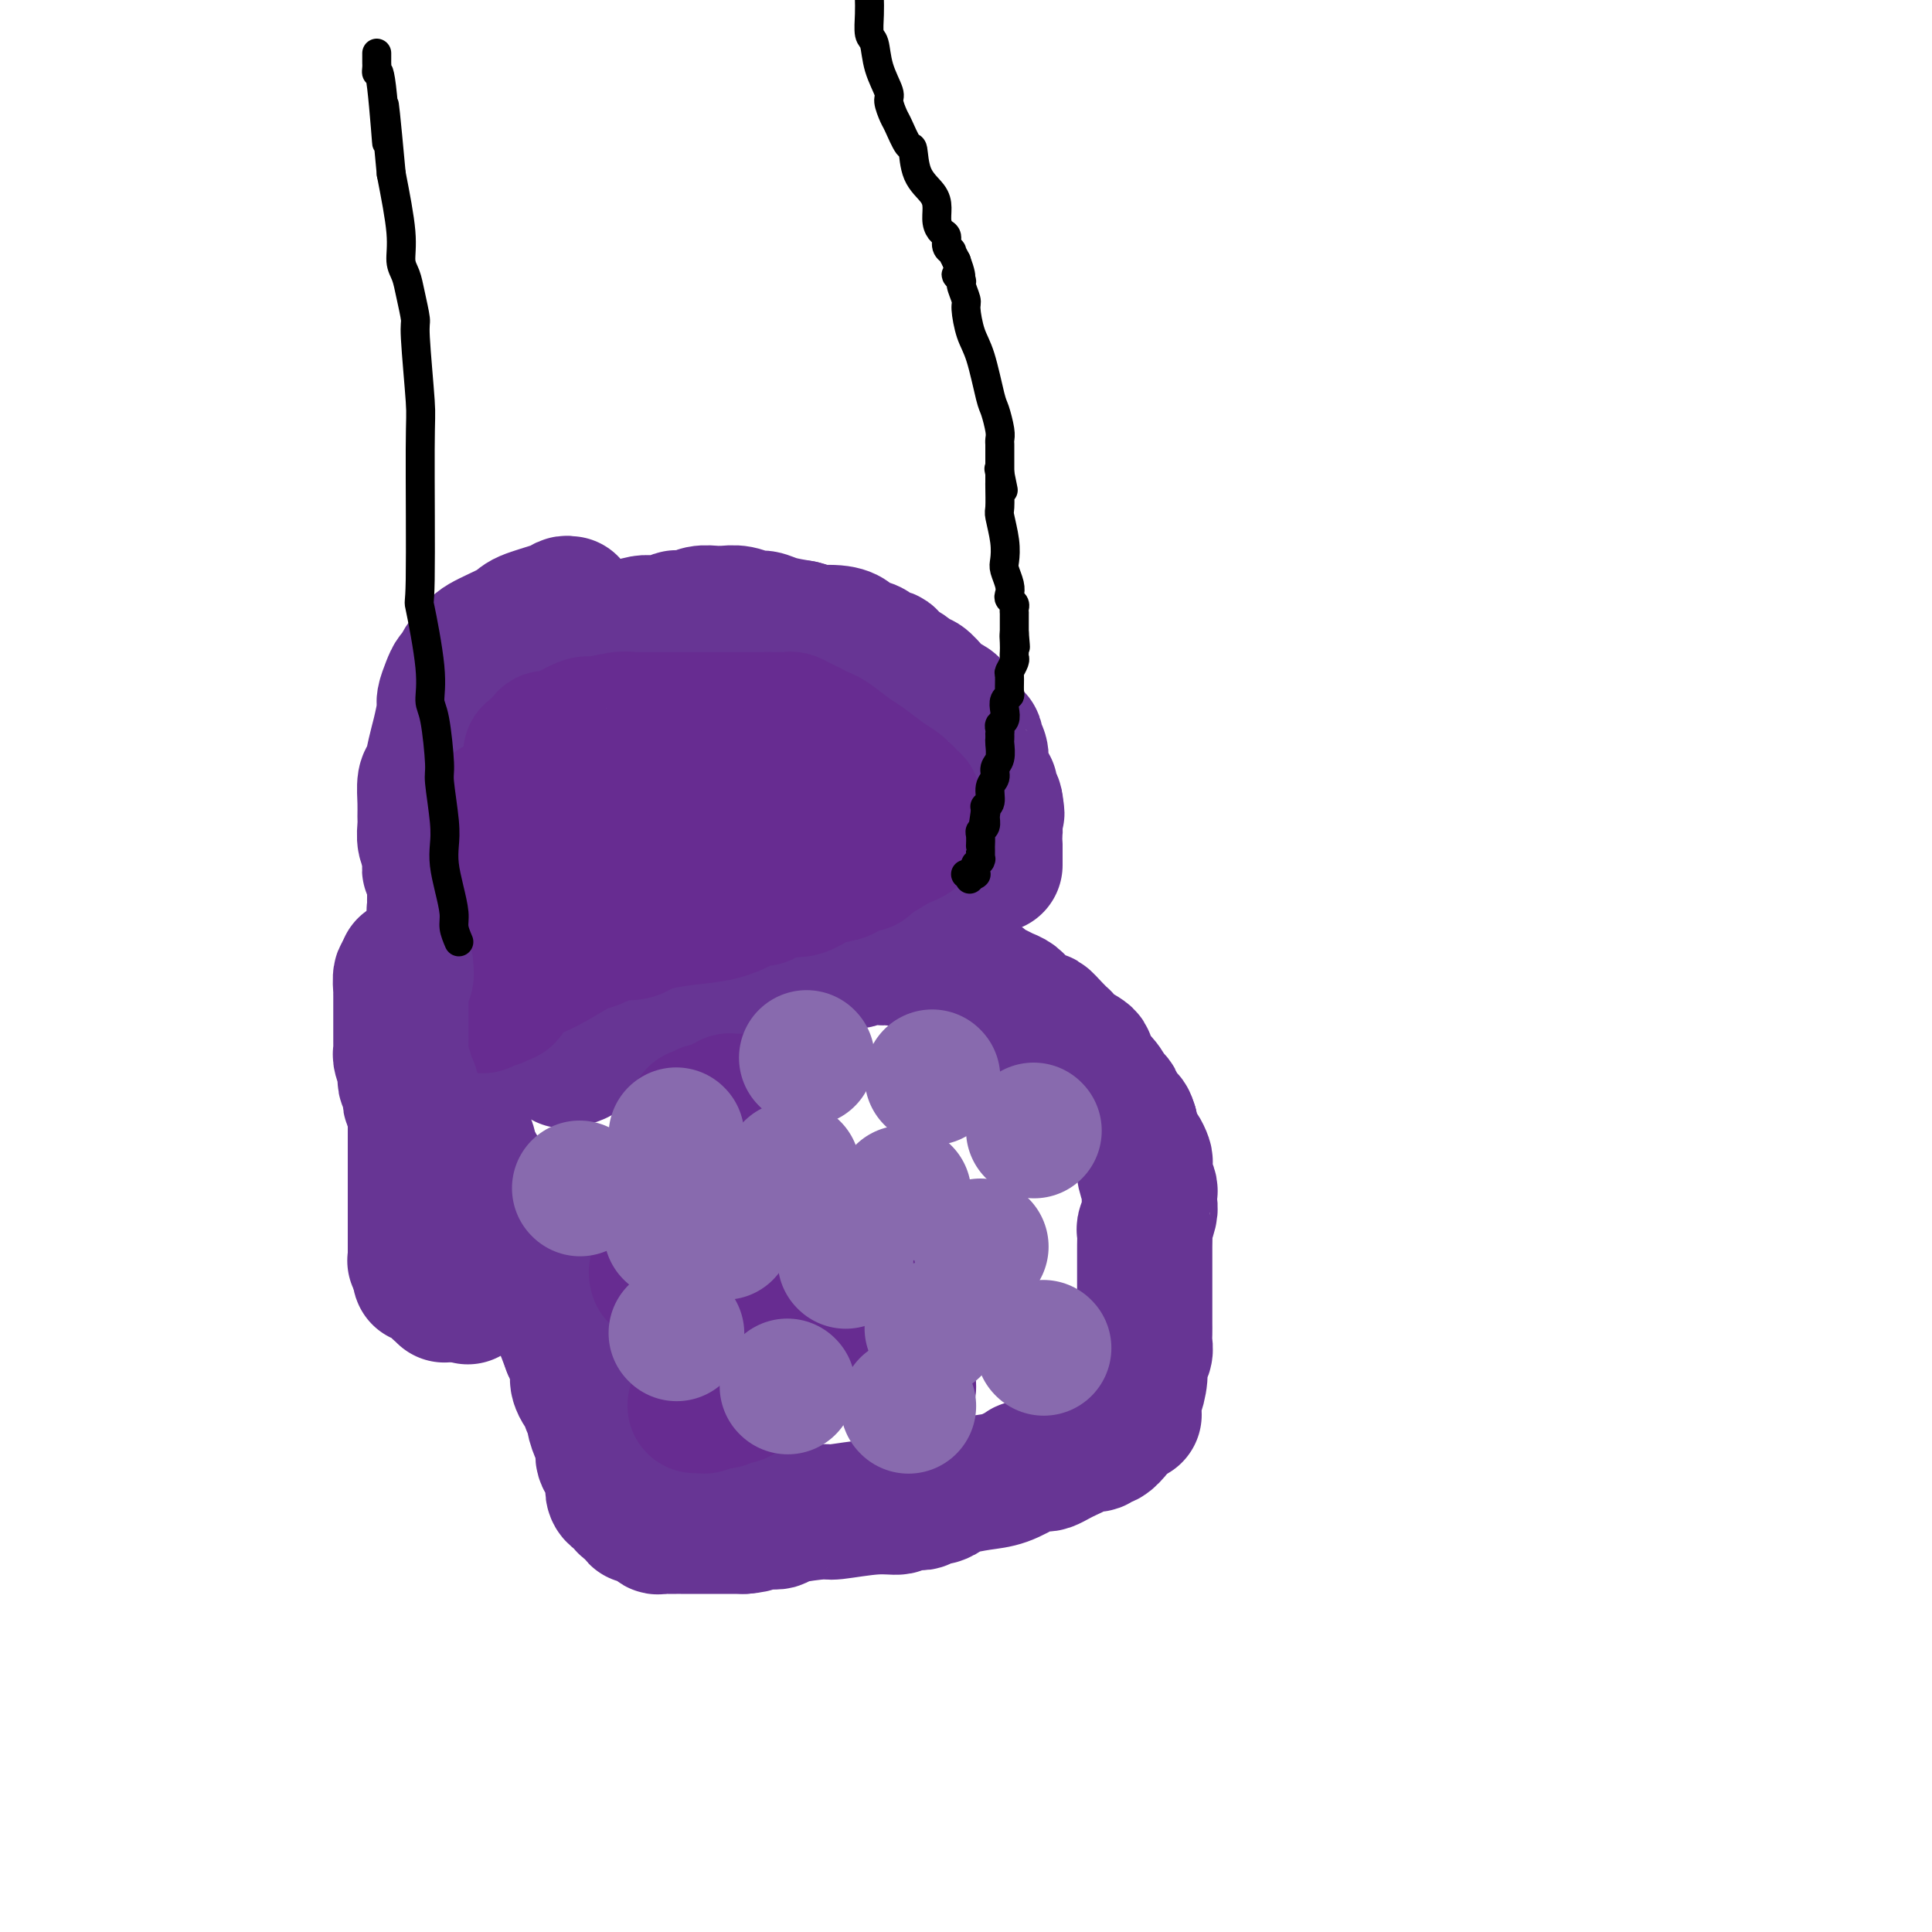 <svg viewBox='0 0 400 400' version='1.1' xmlns='http://www.w3.org/2000/svg' xmlns:xlink='http://www.w3.org/1999/xlink'><g fill='none' stroke='#673594' stroke-width='28' stroke-linecap='round' stroke-linejoin='round'><path d='M118,125c-0.366,-0.063 -0.732,-0.126 -1,0c-0.268,0.126 -0.438,0.443 -2,1c-1.562,0.557 -4.516,1.356 -6,2c-1.484,0.644 -1.497,1.132 -3,2c-1.503,0.868 -4.497,2.116 -6,3c-1.503,0.884 -1.516,1.404 -2,2c-0.484,0.596 -1.440,1.266 -2,2c-0.560,0.734 -0.724,1.531 -1,2c-0.276,0.469 -0.665,0.611 -1,1c-0.335,0.389 -0.614,1.026 -1,2c-0.386,0.974 -0.877,2.285 -1,3c-0.123,0.715 0.121,0.833 0,2c-0.121,1.167 -0.607,3.383 -1,5c-0.393,1.617 -0.694,2.636 -1,4c-0.306,1.364 -0.618,3.074 -1,4c-0.382,0.926 -0.835,1.067 -1,2c-0.165,0.933 -0.040,2.659 0,4c0.040,1.341 -0.003,2.299 0,3c0.003,0.701 0.052,1.147 0,2c-0.052,0.853 -0.206,2.114 0,3c0.206,0.886 0.773,1.396 1,2c0.227,0.604 0.113,1.302 0,2'/><path d='M89,178c0.094,2.201 -0.171,1.703 0,2c0.171,0.297 0.778,1.389 1,2c0.222,0.611 0.059,0.741 0,1c-0.059,0.259 -0.016,0.647 0,1c0.016,0.353 0.003,0.673 0,1c-0.003,0.327 0.003,0.663 0,1c-0.003,0.337 -0.016,0.675 0,1c0.016,0.325 0.061,0.638 0,1c-0.061,0.362 -0.226,0.772 0,1c0.226,0.228 0.844,0.274 1,1c0.156,0.726 -0.152,2.134 0,3c0.152,0.866 0.762,1.191 1,2c0.238,0.809 0.102,2.102 0,3c-0.102,0.898 -0.172,1.399 0,2c0.172,0.601 0.586,1.300 1,2'/><path d='M93,202c0.614,4.119 0.150,2.417 0,2c-0.150,-0.417 0.013,0.450 0,1c-0.013,0.550 -0.201,0.781 0,1c0.201,0.219 0.790,0.425 1,1c0.210,0.575 0.042,1.519 0,2c-0.042,0.481 0.041,0.500 0,1c-0.041,0.500 -0.207,1.482 0,2c0.207,0.518 0.788,0.574 1,1c0.212,0.426 0.057,1.223 0,2c-0.057,0.777 -0.015,1.533 0,2c0.015,0.467 0.004,0.646 0,1c-0.004,0.354 -0.001,0.883 0,1c0.001,0.117 0.000,-0.179 0,0c-0.000,0.179 -0.000,0.833 0,1c0.000,0.167 0.000,-0.152 0,0c-0.000,0.152 -0.000,0.777 0,1c0.000,0.223 -0.000,0.046 0,0c0.000,-0.046 0.000,0.041 0,0c-0.000,-0.041 -0.000,-0.208 0,0c0.000,0.208 0.000,0.791 0,1c-0.000,0.209 -0.001,0.044 0,0c0.001,-0.044 0.004,0.033 0,0c-0.004,-0.033 -0.015,-0.176 0,0c0.015,0.176 0.057,0.673 0,1c-0.057,0.327 -0.212,0.486 0,1c0.212,0.514 0.793,1.383 1,2c0.207,0.617 0.042,0.980 0,2c-0.042,1.020 0.040,2.696 0,4c-0.040,1.304 -0.203,2.236 0,3c0.203,0.764 0.772,1.361 1,2c0.228,0.639 0.114,1.319 0,2'/><path d='M97,239c0.862,6.113 1.016,2.895 1,2c-0.016,-0.895 -0.204,0.532 0,1c0.204,0.468 0.798,-0.024 1,0c0.202,0.024 0.011,0.565 0,1c-0.011,0.435 0.158,0.765 1,2c0.842,1.235 2.357,3.375 3,5c0.643,1.625 0.413,2.737 2,5c1.587,2.263 4.993,5.679 7,9c2.007,3.321 2.617,6.548 3,8c0.383,1.452 0.538,1.129 1,2c0.462,0.871 1.231,2.935 2,5'/><path d='M118,279c3.735,7.471 2.574,6.148 2,6c-0.574,-0.148 -0.561,0.880 0,2c0.561,1.120 1.670,2.333 2,3c0.330,0.667 -0.117,0.787 0,1c0.117,0.213 0.800,0.517 1,1c0.200,0.483 -0.083,1.144 0,2c0.083,0.856 0.530,1.906 1,3c0.470,1.094 0.962,2.233 1,3c0.038,0.767 -0.379,1.161 0,2c0.379,0.839 1.555,2.122 2,3c0.445,0.878 0.161,1.349 0,2c-0.161,0.651 -0.198,1.480 0,2c0.198,0.520 0.632,0.730 1,1c0.368,0.270 0.671,0.598 1,1c0.329,0.402 0.683,0.877 1,1c0.317,0.123 0.595,-0.107 1,0c0.405,0.107 0.936,0.549 1,1c0.064,0.451 -0.337,0.909 0,1c0.337,0.091 1.414,-0.186 2,0c0.586,0.186 0.681,0.834 1,1c0.319,0.166 0.863,-0.152 1,0c0.137,0.152 -0.133,0.773 0,1c0.133,0.227 0.671,0.061 1,0c0.329,-0.061 0.451,-0.016 1,0c0.549,0.016 1.525,0.004 2,0c0.475,-0.004 0.448,-0.001 1,0c0.552,0.001 1.684,0.000 3,0c1.316,-0.000 2.816,-0.000 4,0c1.184,0.000 2.053,0.000 3,0c0.947,-0.000 1.974,-0.000 3,0'/><path d='M154,316c3.065,-0.223 2.727,-0.782 3,-1c0.273,-0.218 1.156,-0.096 2,0c0.844,0.096 1.649,0.165 2,0c0.351,-0.165 0.248,-0.565 2,-1c1.752,-0.435 5.358,-0.905 7,-1c1.642,-0.095 1.321,0.184 3,0c1.679,-0.184 5.357,-0.833 8,-1c2.643,-0.167 4.252,0.147 5,0c0.748,-0.147 0.637,-0.757 1,-1c0.363,-0.243 1.200,-0.121 2,0c0.800,0.121 1.563,0.240 2,0c0.437,-0.240 0.549,-0.838 1,-1c0.451,-0.162 1.242,0.113 2,0c0.758,-0.113 1.483,-0.612 2,-1c0.517,-0.388 0.825,-0.663 2,-1c1.175,-0.337 3.215,-0.735 5,-1c1.785,-0.265 3.315,-0.397 5,-1c1.685,-0.603 3.525,-1.677 4,-2c0.475,-0.323 -0.417,0.107 0,0c0.417,-0.107 2.142,-0.750 3,-1c0.858,-0.250 0.849,-0.108 1,0c0.151,0.108 0.463,0.183 1,0c0.537,-0.183 1.299,-0.622 2,-1c0.701,-0.378 1.340,-0.694 2,-1c0.660,-0.306 1.342,-0.602 2,-1c0.658,-0.398 1.293,-0.897 2,-1c0.707,-0.103 1.485,0.191 2,0c0.515,-0.191 0.767,-0.866 1,-1c0.233,-0.134 0.447,0.271 1,0c0.553,-0.271 1.444,-1.220 2,-2c0.556,-0.780 0.778,-1.390 1,-2'/><path d='M232,294c4.177,-1.903 2.621,-0.659 2,-1c-0.621,-0.341 -0.306,-2.265 0,-3c0.306,-0.735 0.604,-0.280 1,-1c0.396,-0.720 0.891,-2.616 1,-4c0.109,-1.384 -0.167,-2.257 0,-3c0.167,-0.743 0.777,-1.355 1,-2c0.223,-0.645 0.060,-1.322 0,-2c-0.060,-0.678 -0.016,-1.357 0,-2c0.016,-0.643 0.004,-1.251 0,-2c-0.004,-0.749 -0.001,-1.640 0,-2c0.001,-0.360 0.000,-0.191 0,-1c-0.000,-0.809 -0.000,-2.597 0,-3c0.000,-0.403 -0.000,0.577 0,0c0.000,-0.577 0.000,-2.712 0,-4c-0.000,-1.288 -0.001,-1.730 0,-2c0.001,-0.270 0.004,-0.369 0,-1c-0.004,-0.631 -0.015,-1.793 0,-3c0.015,-1.207 0.056,-2.460 0,-3c-0.056,-0.540 -0.210,-0.366 0,-1c0.210,-0.634 0.785,-2.074 1,-3c0.215,-0.926 0.072,-1.337 0,-2c-0.072,-0.663 -0.071,-1.577 0,-2c0.071,-0.423 0.212,-0.354 0,-1c-0.212,-0.646 -0.779,-2.005 -1,-3c-0.221,-0.995 -0.097,-1.624 0,-2c0.097,-0.376 0.166,-0.499 0,-1c-0.166,-0.501 -0.567,-1.380 -1,-2c-0.433,-0.620 -0.900,-0.981 -1,-1c-0.100,-0.019 0.165,0.302 0,0c-0.165,-0.302 -0.762,-1.229 -1,-2c-0.238,-0.771 -0.119,-1.385 0,-2'/><path d='M234,233c-0.798,-2.710 -0.792,-0.486 -1,0c-0.208,0.486 -0.628,-0.765 -1,-2c-0.372,-1.235 -0.696,-2.452 -1,-3c-0.304,-0.548 -0.588,-0.425 -1,-1c-0.412,-0.575 -0.952,-1.847 -2,-3c-1.048,-1.153 -2.605,-2.188 -3,-3c-0.395,-0.812 0.372,-1.400 0,-2c-0.372,-0.600 -1.883,-1.212 -3,-2c-1.117,-0.788 -1.842,-1.751 -2,-2c-0.158,-0.249 0.249,0.215 0,0c-0.249,-0.215 -1.155,-1.108 -2,-2c-0.845,-0.892 -1.630,-1.783 -2,-2c-0.370,-0.217 -0.325,0.240 -1,0c-0.675,-0.240 -2.068,-1.177 -3,-2c-0.932,-0.823 -1.401,-1.531 -2,-2c-0.599,-0.469 -1.326,-0.699 -2,-1c-0.674,-0.301 -1.294,-0.673 -2,-1c-0.706,-0.327 -1.499,-0.610 -2,-1c-0.501,-0.390 -0.712,-0.888 -1,-1c-0.288,-0.112 -0.654,0.162 -1,0c-0.346,-0.162 -0.673,-0.761 -1,-1c-0.327,-0.239 -0.652,-0.119 -1,0c-0.348,0.119 -0.717,0.239 -1,0c-0.283,-0.239 -0.481,-0.835 -1,-1c-0.519,-0.165 -1.360,0.100 -2,0c-0.640,-0.100 -1.078,-0.566 -2,-1c-0.922,-0.434 -2.327,-0.834 -3,-1c-0.673,-0.166 -0.613,-0.096 -1,0c-0.387,0.096 -1.219,0.218 -2,0c-0.781,-0.218 -1.509,-0.777 -2,-1c-0.491,-0.223 -0.746,-0.112 -1,0'/><path d='M185,198c-5.155,-2.016 -2.543,-0.555 -2,0c0.543,0.555 -0.982,0.204 -2,0c-1.018,-0.204 -1.528,-0.262 -2,0c-0.472,0.262 -0.905,0.843 -2,1c-1.095,0.157 -2.850,-0.112 -4,0c-1.150,0.112 -1.693,0.605 -3,1c-1.307,0.395 -3.376,0.693 -5,1c-1.624,0.307 -2.803,0.622 -4,1c-1.197,0.378 -2.410,0.818 -3,1c-0.590,0.182 -0.555,0.104 -1,0c-0.445,-0.104 -1.368,-0.235 -2,0c-0.632,0.235 -0.971,0.834 -1,1c-0.029,0.166 0.254,-0.103 0,0c-0.254,0.103 -1.046,0.578 -2,1c-0.954,0.422 -2.072,0.792 -3,1c-0.928,0.208 -1.666,0.255 -3,1c-1.334,0.745 -3.265,2.189 -5,3c-1.735,0.811 -3.273,0.988 -4,1c-0.727,0.012 -0.643,-0.141 -1,0c-0.357,0.141 -1.157,0.576 -2,1c-0.843,0.424 -1.731,0.835 -2,1c-0.269,0.165 0.079,0.082 0,0c-0.079,-0.082 -0.587,-0.163 -1,0c-0.413,0.163 -0.732,0.569 -1,1c-0.268,0.431 -0.487,0.885 -1,1c-0.513,0.115 -1.321,-0.109 -2,0c-0.679,0.109 -1.229,0.551 -2,1c-0.771,0.449 -1.763,0.904 -2,1c-0.237,0.096 0.282,-0.166 0,0c-0.282,0.166 -1.366,0.762 -2,1c-0.634,0.238 -0.817,0.119 -1,0'/><path d='M120,218c-5.637,2.547 -2.228,1.415 -1,1c1.228,-0.415 0.277,-0.111 0,0c-0.277,0.111 0.122,0.030 0,0c-0.122,-0.030 -0.765,-0.008 -1,0c-0.235,0.008 -0.063,0.002 0,0c0.063,-0.002 0.018,-0.001 0,0c-0.018,0.001 -0.009,0.000 0,0'/><path d='M119,132c0.591,-0.424 1.183,-0.848 2,-1c0.817,-0.152 1.861,-0.030 2,0c0.139,0.030 -0.625,-0.030 0,0c0.625,0.030 2.641,0.152 4,0c1.359,-0.152 2.061,-0.577 3,-1c0.939,-0.423 2.113,-0.844 3,-1c0.887,-0.156 1.485,-0.045 2,0c0.515,0.045 0.945,0.026 1,0c0.055,-0.026 -0.266,-0.060 0,0c0.266,0.060 1.117,0.213 2,0c0.883,-0.213 1.796,-0.793 2,-1c0.204,-0.207 -0.303,-0.041 0,0c0.303,0.041 1.415,-0.042 2,0c0.585,0.042 0.641,0.208 1,0c0.359,-0.208 1.019,-0.789 2,-1c0.981,-0.211 2.283,-0.053 3,0c0.717,0.053 0.849,-0.001 1,0c0.151,0.001 0.321,0.056 1,0c0.679,-0.056 1.867,-0.222 3,0c1.133,0.222 2.211,0.833 3,1c0.789,0.167 1.289,-0.109 2,0c0.711,0.109 1.632,0.603 3,1c1.368,0.397 3.184,0.699 5,1'/><path d='M166,130c2.982,0.703 1.436,0.962 2,1c0.564,0.038 3.236,-0.145 5,0c1.764,0.145 2.618,0.618 3,1c0.382,0.382 0.291,0.675 1,1c0.709,0.325 2.218,0.684 3,1c0.782,0.316 0.837,0.591 1,1c0.163,0.409 0.432,0.953 1,1c0.568,0.047 1.434,-0.404 2,0c0.566,0.404 0.833,1.661 1,2c0.167,0.339 0.233,-0.242 1,0c0.767,0.242 2.233,1.308 3,2c0.767,0.692 0.834,1.012 1,1c0.166,-0.012 0.429,-0.355 1,0c0.571,0.355 1.449,1.408 2,2c0.551,0.592 0.774,0.723 1,1c0.226,0.277 0.455,0.698 1,1c0.545,0.302 1.406,0.484 2,1c0.594,0.516 0.920,1.367 1,2c0.080,0.633 -0.085,1.047 0,1c0.085,-0.047 0.419,-0.557 1,0c0.581,0.557 1.410,2.181 2,3c0.590,0.819 0.942,0.833 1,1c0.058,0.167 -0.178,0.486 0,1c0.178,0.514 0.770,1.223 1,2c0.230,0.777 0.099,1.622 0,2c-0.099,0.378 -0.166,0.290 0,1c0.166,0.710 0.567,2.218 1,3c0.433,0.782 0.900,0.839 1,1c0.100,0.161 -0.165,0.428 0,1c0.165,0.572 0.762,1.449 1,2c0.238,0.551 0.119,0.775 0,1'/><path d='M206,167c0.774,2.379 0.207,0.826 0,1c-0.207,0.174 -0.056,2.074 0,3c0.056,0.926 0.015,0.878 0,1c-0.015,0.122 -0.004,0.415 0,1c0.004,0.585 0.001,1.462 0,2c-0.001,0.538 -0.000,0.736 0,1c0.000,0.264 0.000,0.592 0,1c-0.000,0.408 -0.000,0.894 0,1c0.000,0.106 0.000,-0.167 0,0c-0.000,0.167 -0.000,0.776 0,1c0.000,0.224 0.000,0.064 0,0c-0.000,-0.064 -0.000,-0.032 0,0'/></g>
<g fill='none' stroke='#672C91' stroke-width='28' stroke-linecap='round' stroke-linejoin='round'><path d='M112,193c0.092,-0.348 0.184,-0.697 0,-1c-0.184,-0.303 -0.643,-0.562 -1,-1c-0.357,-0.438 -0.611,-1.055 -1,-2c-0.389,-0.945 -0.914,-2.218 -1,-3c-0.086,-0.782 0.265,-1.074 0,-2c-0.265,-0.926 -1.147,-2.487 -2,-4c-0.853,-1.513 -1.679,-2.979 -2,-4c-0.321,-1.021 -0.138,-1.598 0,-2c0.138,-0.402 0.229,-0.630 0,-1c-0.229,-0.370 -0.779,-0.884 -1,-1c-0.221,-0.116 -0.112,0.165 0,0c0.112,-0.165 0.226,-0.775 0,-1c-0.226,-0.225 -0.793,-0.064 -1,0c-0.207,0.064 -0.056,0.031 0,0c0.056,-0.031 0.015,-0.061 0,0c-0.015,0.061 -0.004,0.213 0,0c0.004,-0.213 0.001,-0.792 0,-1c-0.001,-0.208 -0.000,-0.045 0,0c0.000,0.045 0.000,-0.026 0,0c-0.000,0.026 -0.000,0.150 0,0c0.000,-0.150 0.000,-0.575 0,-1'/><path d='M103,169c-1.149,-3.875 0.480,-1.563 1,-1c0.520,0.563 -0.068,-0.623 0,-1c0.068,-0.377 0.791,0.054 1,0c0.209,-0.054 -0.098,-0.592 0,-1c0.098,-0.408 0.600,-0.685 1,-1c0.400,-0.315 0.700,-0.667 1,-1c0.300,-0.333 0.602,-0.649 1,-1c0.398,-0.351 0.891,-0.739 1,-1c0.109,-0.261 -0.167,-0.396 0,-1c0.167,-0.604 0.777,-1.679 1,-2c0.223,-0.321 0.060,0.110 0,0c-0.060,-0.110 -0.016,-0.762 0,-1c0.016,-0.238 0.004,-0.064 0,0c-0.004,0.064 -0.001,0.017 0,0c0.001,-0.017 0.000,-0.003 0,0c-0.000,0.003 -0.000,-0.003 0,0c0.000,0.003 0.000,0.015 0,0c-0.000,-0.015 -0.000,-0.057 0,0c0.000,0.057 -0.000,0.212 0,0c0.000,-0.212 0.000,-0.793 0,-1c-0.000,-0.207 -0.000,-0.041 0,0c0.000,0.041 0.000,-0.041 0,0c-0.000,0.041 -0.001,0.207 0,0c0.001,-0.207 0.004,-0.788 0,-1c-0.004,-0.212 -0.015,-0.056 0,0c0.015,0.056 0.056,0.011 0,0c-0.056,-0.011 -0.208,0.011 0,0c0.208,-0.011 0.777,-0.054 1,0c0.223,0.054 0.098,0.207 0,0c-0.098,-0.207 -0.171,-0.773 0,-1c0.171,-0.227 0.585,-0.113 1,0'/><path d='M112,155c1.570,-2.617 0.995,-2.159 1,-2c0.005,0.159 0.589,0.019 1,0c0.411,-0.019 0.648,0.082 1,0c0.352,-0.082 0.819,-0.348 2,-1c1.181,-0.652 3.076,-1.691 4,-2c0.924,-0.309 0.876,0.113 2,0c1.124,-0.113 3.418,-0.762 5,-1c1.582,-0.238 2.452,-0.064 3,0c0.548,0.064 0.776,0.017 1,0c0.224,-0.017 0.445,-0.005 1,0c0.555,0.005 1.444,0.001 2,0c0.556,-0.001 0.778,-0.000 1,0c0.222,0.000 0.443,0.000 1,0c0.557,-0.000 1.450,-0.000 2,0c0.550,0.000 0.759,0.000 1,0c0.241,-0.000 0.516,-0.000 1,0c0.484,0.000 1.176,0.000 2,0c0.824,-0.000 1.779,-0.000 2,0c0.221,0.000 -0.292,0.000 0,0c0.292,-0.000 1.389,-0.000 2,0c0.611,0.000 0.738,0.000 1,0c0.262,-0.000 0.660,-0.000 1,0c0.340,0.000 0.621,0.000 1,0c0.379,-0.000 0.857,-0.000 1,0c0.143,0.000 -0.047,0.000 0,0c0.047,-0.000 0.331,-0.000 1,0c0.669,0.000 1.724,0.000 2,0c0.276,-0.000 -0.225,-0.000 0,0c0.225,0.000 1.176,0.000 2,0c0.824,-0.000 1.521,-0.000 2,0c0.479,0.000 0.739,0.000 1,0'/><path d='M159,149c5.424,-0.003 3.484,-0.012 3,0c-0.484,0.012 0.490,0.045 1,0c0.510,-0.045 0.558,-0.169 1,0c0.442,0.169 1.280,0.630 2,1c0.720,0.370 1.321,0.650 2,1c0.679,0.350 1.434,0.769 2,1c0.566,0.231 0.943,0.275 2,1c1.057,0.725 2.794,2.131 4,3c1.206,0.869 1.882,1.202 3,2c1.118,0.798 2.677,2.060 4,3c1.323,0.940 2.411,1.558 3,2c0.589,0.442 0.680,0.707 1,1c0.320,0.293 0.870,0.613 1,1c0.130,0.387 -0.161,0.839 0,1c0.161,0.161 0.775,0.029 1,0c0.225,-0.029 0.060,0.045 0,0c-0.060,-0.045 -0.016,-0.208 0,0c0.016,0.208 0.004,0.787 0,1c-0.004,0.213 -0.001,0.059 0,0c0.001,-0.059 0.000,-0.023 0,0c-0.000,0.023 -0.000,0.035 0,0c0.000,-0.035 0.000,-0.115 0,0c-0.000,0.115 -0.001,0.426 0,1c0.001,0.574 0.002,1.410 0,2c-0.002,0.590 -0.007,0.932 0,1c0.007,0.068 0.026,-0.138 0,0c-0.026,0.138 -0.098,0.620 0,1c0.098,0.380 0.367,0.659 0,1c-0.367,0.341 -1.368,0.746 -2,1c-0.632,0.254 -0.895,0.358 -2,1c-1.105,0.642 -3.053,1.821 -5,3'/><path d='M180,178c-1.456,1.263 -0.595,0.920 -1,1c-0.405,0.080 -2.078,0.582 -3,1c-0.922,0.418 -1.095,0.752 -2,1c-0.905,0.248 -2.541,0.410 -4,1c-1.459,0.590 -2.740,1.607 -4,2c-1.260,0.393 -2.497,0.162 -3,0c-0.503,-0.162 -0.271,-0.254 -1,0c-0.729,0.254 -2.420,0.855 -3,1c-0.580,0.145 -0.049,-0.165 0,0c0.049,0.165 -0.382,0.803 -1,1c-0.618,0.197 -1.421,-0.049 -2,0c-0.579,0.049 -0.932,0.394 -2,1c-1.068,0.606 -2.851,1.472 -5,2c-2.149,0.528 -4.664,0.716 -7,1c-2.336,0.284 -4.493,0.662 -6,1c-1.507,0.338 -2.365,0.634 -3,1c-0.635,0.366 -1.048,0.802 -2,1c-0.952,0.198 -2.444,0.157 -3,0c-0.556,-0.157 -0.176,-0.430 -1,0c-0.824,0.430 -2.851,1.562 -4,2c-1.149,0.438 -1.421,0.180 -3,1c-1.579,0.820 -4.466,2.716 -7,4c-2.534,1.284 -4.717,1.956 -6,3c-1.283,1.044 -1.668,2.462 -2,3c-0.332,0.538 -0.611,0.197 -1,0c-0.389,-0.197 -0.889,-0.249 -1,0c-0.111,0.249 0.166,0.799 0,1c-0.166,0.201 -0.777,0.054 -1,0c-0.223,-0.054 -0.060,-0.015 0,0c0.060,0.015 0.017,0.004 0,0c-0.017,-0.004 -0.009,-0.002 0,0'/><path d='M102,207c-4.018,2.239 -1.062,0.837 0,0c1.062,-0.837 0.232,-1.109 0,-1c-0.232,0.109 0.136,0.601 2,-1c1.864,-1.601 5.224,-5.294 10,-10c4.776,-4.706 10.967,-10.426 15,-14c4.033,-3.574 5.907,-5.002 7,-6c1.093,-0.998 1.406,-1.567 2,-2c0.594,-0.433 1.468,-0.729 2,-1c0.532,-0.271 0.720,-0.516 1,-1c0.280,-0.484 0.652,-1.205 2,-2c1.348,-0.795 3.671,-1.663 6,-3c2.329,-1.337 4.662,-3.143 6,-4c1.338,-0.857 1.679,-0.766 2,-1c0.321,-0.234 0.622,-0.795 1,-1c0.378,-0.205 0.833,-0.056 1,0c0.167,0.056 0.045,0.019 0,0c-0.045,-0.019 -0.012,-0.019 0,0c0.012,0.019 0.004,0.058 0,0c-0.004,-0.058 -0.003,-0.211 0,0c0.003,0.211 0.009,0.787 0,1c-0.009,0.213 -0.034,0.065 -1,1c-0.966,0.935 -2.873,2.954 -4,4c-1.127,1.046 -1.474,1.120 -3,2c-1.526,0.880 -4.230,2.565 -7,4c-2.770,1.435 -5.607,2.619 -7,3c-1.393,0.381 -1.342,-0.042 -2,0c-0.658,0.042 -2.023,0.550 -4,1c-1.977,0.450 -4.565,0.843 -6,1c-1.435,0.157 -1.718,0.079 -2,0'/><path d='M123,177c-4.128,0.774 -3.947,0.207 -4,0c-0.053,-0.207 -0.340,-0.056 -1,0c-0.660,0.056 -1.692,0.015 -2,0c-0.308,-0.015 0.110,-0.004 0,0c-0.110,0.004 -0.747,0.001 -1,0c-0.253,-0.001 -0.120,-0.000 0,0c0.120,0.000 0.228,0.000 0,0c-0.228,-0.000 -0.793,-0.000 -1,0c-0.207,0.000 -0.055,0.000 0,0c0.055,-0.000 0.015,-0.000 0,0c-0.015,0.000 -0.004,0.000 0,0c0.004,-0.000 0.002,-0.000 0,0c-0.002,0.000 -0.004,0.000 0,0c0.004,-0.000 0.015,-0.000 0,0c-0.015,0.000 -0.057,0.000 0,0c0.057,-0.000 0.211,-0.000 0,0c-0.211,0.000 -0.788,0.000 -1,0c-0.212,-0.000 -0.061,-0.000 0,0c0.061,0.000 0.030,0.000 0,0'/><path d='M136,264c-0.095,-0.419 -0.190,-0.838 0,-1c0.190,-0.162 0.666,-0.067 1,0c0.334,0.067 0.527,0.105 1,0c0.473,-0.105 1.226,-0.354 2,-1c0.774,-0.646 1.569,-1.689 2,-2c0.431,-0.311 0.500,0.112 1,0c0.500,-0.112 1.433,-0.758 2,-1c0.567,-0.242 0.768,-0.080 1,0c0.232,0.080 0.496,0.077 1,0c0.504,-0.077 1.248,-0.227 2,0c0.752,0.227 1.512,0.832 2,1c0.488,0.168 0.705,-0.099 1,0c0.295,0.099 0.667,0.566 1,1c0.333,0.434 0.625,0.834 1,1c0.375,0.166 0.832,0.096 1,0c0.168,-0.096 0.045,-0.218 0,0c-0.045,0.218 -0.013,0.777 0,1c0.013,0.223 0.006,0.112 0,0'/><path d='M155,263c1.729,0.649 1.052,0.272 1,0c-0.052,-0.272 0.522,-0.437 1,0c0.478,0.437 0.860,1.478 1,2c0.140,0.522 0.037,0.525 0,1c-0.037,0.475 -0.010,1.423 0,2c0.010,0.577 0.003,0.784 0,1c-0.003,0.216 -0.001,0.443 0,1c0.001,0.557 0.001,1.445 0,2c-0.001,0.555 -0.004,0.778 0,1c0.004,0.222 0.015,0.444 0,1c-0.015,0.556 -0.057,1.445 0,2c0.057,0.555 0.211,0.775 0,1c-0.211,0.225 -0.788,0.455 -1,1c-0.212,0.545 -0.061,1.404 0,2c0.061,0.596 0.030,0.928 0,1c-0.030,0.072 -0.060,-0.117 0,0c0.060,0.117 0.209,0.538 0,1c-0.209,0.462 -0.778,0.964 -1,1c-0.222,0.036 -0.098,-0.394 0,0c0.098,0.394 0.171,1.612 0,2c-0.171,0.388 -0.586,-0.055 -1,0c-0.414,0.055 -0.828,0.607 -1,1c-0.172,0.393 -0.102,0.627 0,1c0.102,0.373 0.234,0.883 0,1c-0.234,0.117 -0.836,-0.161 -1,0c-0.164,0.161 0.111,0.761 0,1c-0.111,0.239 -0.607,0.116 -1,0c-0.393,-0.116 -0.683,-0.227 -1,0c-0.317,0.227 -0.662,0.792 -1,1c-0.338,0.208 -0.668,0.059 -1,0c-0.332,-0.059 -0.666,-0.030 -1,0'/><path d='M148,290c-0.935,0.171 -0.772,0.098 -1,0c-0.228,-0.098 -0.846,-0.223 -1,0c-0.154,0.223 0.155,0.792 0,1c-0.155,0.208 -0.774,0.056 -1,0c-0.226,-0.056 -0.061,-0.015 0,0c0.061,0.015 0.016,0.004 0,0c-0.016,-0.004 -0.003,-0.001 0,0c0.003,0.001 -0.003,0.000 0,0c0.003,-0.000 0.015,-0.000 0,0c-0.015,0.000 -0.056,0.000 0,0c0.056,-0.000 0.211,-0.000 0,0c-0.211,0.000 -0.788,0.000 -1,0c-0.212,-0.000 -0.061,-0.000 0,0c0.061,0.000 0.030,0.000 0,0'/><path d='M154,266c0.374,0.031 0.748,0.061 1,0c0.252,-0.061 0.382,-0.214 1,0c0.618,0.214 1.724,0.793 2,1c0.276,0.207 -0.277,0.041 0,0c0.277,-0.041 1.383,0.041 2,0c0.617,-0.041 0.746,-0.207 1,0c0.254,0.207 0.633,0.788 1,1c0.367,0.212 0.722,0.056 1,0c0.278,-0.056 0.477,-0.011 1,0c0.523,0.011 1.369,-0.011 2,0c0.631,0.011 1.048,0.056 1,0c-0.048,-0.056 -0.561,-0.211 0,0c0.561,0.211 2.194,0.789 3,1c0.806,0.211 0.783,0.057 1,0c0.217,-0.057 0.674,-0.015 1,0c0.326,0.015 0.522,0.004 1,0c0.478,-0.004 1.239,-0.002 2,0'/><path d='M175,269c3.205,0.464 0.719,0.125 0,0c-0.719,-0.125 0.329,-0.034 1,0c0.671,0.034 0.965,0.013 1,0c0.035,-0.013 -0.188,-0.018 0,0c0.188,0.018 0.786,0.057 1,0c0.214,-0.057 0.043,-0.211 0,0c-0.043,0.211 0.040,0.788 0,1c-0.040,0.212 -0.204,0.059 0,0c0.204,-0.059 0.776,-0.026 1,0c0.224,0.026 0.101,0.044 0,0c-0.101,-0.044 -0.178,-0.150 0,0c0.178,0.150 0.612,0.555 1,1c0.388,0.445 0.730,0.928 1,1c0.270,0.072 0.468,-0.269 1,0c0.532,0.269 1.396,1.148 2,2c0.604,0.852 0.946,1.679 1,2c0.054,0.321 -0.182,0.138 0,0c0.182,-0.138 0.781,-0.229 1,0c0.219,0.229 0.059,0.780 0,1c-0.059,0.220 -0.016,0.111 0,0c0.016,-0.111 0.004,-0.222 0,0c-0.004,0.222 -0.001,0.777 0,1c0.001,0.223 0.000,0.112 0,0c-0.000,-0.112 -0.000,-0.226 0,0c0.000,0.226 0.000,0.793 0,1c-0.000,0.207 -0.000,0.056 0,0c0.000,-0.056 0.000,-0.016 0,0c-0.000,0.016 -0.000,0.008 0,0'/><path d='M186,279c1.719,1.443 0.517,0.050 0,0c-0.517,-0.050 -0.349,1.245 0,2c0.349,0.755 0.878,0.972 1,1c0.122,0.028 -0.163,-0.132 0,0c0.163,0.132 0.776,0.557 1,1c0.224,0.443 0.060,0.904 0,1c-0.060,0.096 -0.016,-0.171 0,0c0.016,0.171 0.004,0.782 0,1c-0.004,0.218 -0.001,0.044 0,0c0.001,-0.044 0.000,0.041 0,0c-0.000,-0.041 -0.000,-0.207 0,0c0.000,0.207 0.000,0.786 0,1c-0.000,0.214 -0.000,0.061 0,0c0.000,-0.061 0.000,-0.030 0,0c-0.000,0.030 -0.000,0.061 0,0c0.000,-0.061 0.000,-0.212 0,0c-0.000,0.212 -0.000,0.788 0,1c0.000,0.212 0.000,0.061 0,0c-0.000,-0.061 -0.000,-0.030 0,0'/><path d='M188,287c0.000,0.000 0.100,0.100 0.1,0.1'/><path d='M147,237c0.111,-0.044 0.222,-0.089 0,0c-0.222,0.089 -0.778,0.311 -1,0c-0.222,-0.311 -0.111,-1.156 0,-2'/><path d='M146,235c-0.381,-0.475 -0.834,-0.663 -1,-1c-0.166,-0.337 -0.045,-0.822 0,-1c0.045,-0.178 0.013,-0.048 0,0c-0.013,0.048 -0.007,0.014 0,0c0.007,-0.014 0.016,-0.007 0,0c-0.016,0.007 -0.057,0.016 0,0c0.057,-0.016 0.211,-0.057 0,0c-0.211,0.057 -0.789,0.211 -1,0c-0.211,-0.211 -0.057,-0.788 0,-1c0.057,-0.212 0.015,-0.061 0,0c-0.015,0.061 -0.004,0.030 0,0c0.004,-0.030 0.001,-0.061 0,0c-0.001,0.061 -0.000,0.212 0,0c0.000,-0.212 0.000,-0.789 0,-1c-0.000,-0.211 -0.001,-0.057 0,0c0.001,0.057 0.003,0.015 0,0c-0.003,-0.015 -0.011,-0.004 0,0c0.011,0.004 0.041,0.001 0,0c-0.041,-0.001 -0.155,-0.000 0,0c0.155,0.000 0.577,0.000 1,0'/><path d='M145,231c-0.141,-0.636 0.006,-0.226 0,0c-0.006,0.226 -0.166,0.267 0,0c0.166,-0.267 0.656,-0.842 1,-1c0.344,-0.158 0.540,0.101 1,0c0.460,-0.101 1.184,-0.563 2,-1c0.816,-0.437 1.725,-0.849 2,-1c0.275,-0.151 -0.084,-0.040 0,0c0.084,0.040 0.610,0.011 1,0c0.390,-0.011 0.644,-0.003 1,0c0.356,0.003 0.813,0.001 1,0c0.187,-0.001 0.103,-0.000 0,0c-0.103,0.000 -0.225,0.000 0,0c0.225,-0.000 0.796,-0.000 1,0c0.204,0.000 0.041,0.000 0,0c-0.041,-0.000 0.042,-0.000 0,0c-0.042,0.000 -0.207,0.000 0,0c0.207,-0.000 0.788,-0.000 1,0c0.212,0.000 0.057,0.000 0,0c-0.057,-0.000 -0.016,-0.000 0,0c0.016,0.000 0.008,0.000 0,0'/></g>
<g fill='none' stroke='#886AAE' stroke-width='28' stroke-linecap='round' stroke-linejoin='round'><path d='M120,246c0.000,0.000 0.100,0.100 0.1,0.1'/><path d='M140,276c0.000,0.000 0.100,0.100 0.1,0.1'/><path d='M163,287c0.000,0.000 0.100,0.100 0.1,0.1'/><path d='M164,242c0.000,0.000 0.100,0.100 0.1,0.1'/><path d='M193,223c0.000,0.000 0.100,0.100 0.1,0.1'/><path d='M167,219c0.000,0.000 0.100,0.100 0.1,0.1'/><path d='M203,258c0.000,0.000 0.100,0.100 0.1,0.1'/><path d='M193,275c0.000,0.000 0.100,0.100 0.1,0.1'/><path d='M214,234c0.000,0.000 0.100,0.100 0.1,0.1'/><path d='M187,247c0.000,0.000 0.100,0.100 0.1,0.1'/><path d='M216,279c0.000,0.000 0.100,0.100 0.1,0.1'/><path d='M188,291c0.000,0.000 0.100,0.100 0.1,0.1'/><path d='M175,261c0.000,0.000 0.100,0.100 0.1,0.1'/><path d='M150,255c0.000,0.000 0.100,0.100 0.1,0.1'/><path d='M139,255c0.000,0.000 0.100,0.100 0.1,0.1'/><path d='M140,235c0.000,0.000 0.100,0.100 0.1,0.1'/></g>
<g fill='none' stroke='#673594' stroke-width='28' stroke-linecap='round' stroke-linejoin='round'><path d='M84,200c0.000,0.000 0.000,1.000 0,1'/><path d='M84,201c0.061,0.425 0.212,0.988 0,1c-0.212,0.012 -0.789,-0.526 -1,0c-0.211,0.526 -0.057,2.114 0,3c0.057,0.886 0.015,1.068 0,1c-0.015,-0.068 -0.004,-0.386 0,0c0.004,0.386 0.001,1.476 0,2c-0.001,0.524 -0.000,0.483 0,1c0.000,0.517 0.000,1.592 0,2c-0.000,0.408 -0.000,0.151 0,0c0.000,-0.151 0.000,-0.194 0,0c-0.000,0.194 0.000,0.625 0,1c-0.000,0.375 -0.000,0.696 0,1c0.000,0.304 0.000,0.593 0,1c-0.000,0.407 -0.001,0.933 0,1c0.001,0.067 0.004,-0.325 0,0c-0.004,0.325 -0.015,1.369 0,2c0.015,0.631 0.056,0.851 0,1c-0.056,0.149 -0.207,0.226 0,1c0.207,0.774 0.774,2.245 1,3c0.226,0.755 0.113,0.795 0,1c-0.113,0.205 -0.226,0.577 0,1c0.226,0.423 0.793,0.897 1,1c0.207,0.103 0.056,-0.166 0,0c-0.056,0.166 -0.016,0.765 0,1c0.016,0.235 0.008,0.104 0,0c-0.008,-0.104 -0.016,-0.183 0,0c0.016,0.183 0.056,0.626 0,1c-0.056,0.374 -0.207,0.678 0,1c0.207,0.322 0.774,0.664 1,1c0.226,0.336 0.113,0.668 0,1'/><path d='M86,230c0.309,4.878 0.083,2.574 0,2c-0.083,-0.574 -0.022,0.583 0,1c0.022,0.417 0.006,0.096 0,0c-0.006,-0.096 -0.002,0.033 0,0c0.002,-0.033 0.000,-0.229 0,0c-0.000,0.229 -0.000,0.884 0,1c0.000,0.116 0.000,-0.306 0,0c-0.000,0.306 -0.000,1.340 0,2c0.000,0.660 0.000,0.946 0,1c-0.000,0.054 -0.000,-0.126 0,0c0.000,0.126 0.000,0.556 0,1c-0.000,0.444 -0.000,0.903 0,1c0.000,0.097 0.000,-0.166 0,0c-0.000,0.166 -0.000,0.763 0,1c0.000,0.237 0.000,0.114 0,0c-0.000,-0.114 -0.000,-0.220 0,0c0.000,0.220 0.000,0.765 0,1c-0.000,0.235 -0.000,0.159 0,0c0.000,-0.159 0.000,-0.400 0,0c-0.000,0.400 -0.000,1.442 0,2c0.000,0.558 0.000,0.632 0,1c-0.000,0.368 -0.000,1.031 0,2c0.000,0.969 0.000,2.246 0,3c-0.000,0.754 -0.000,0.987 0,1c0.000,0.013 0.000,-0.194 0,0c0.000,0.194 -0.000,0.788 0,1c0.000,0.212 0.000,0.043 0,0c0.000,-0.043 -0.000,0.040 0,0c0.000,-0.040 0.000,-0.203 0,0c0.000,0.203 -0.000,0.772 0,1c0.000,0.228 0.000,0.114 0,0'/><path d='M86,252c-0.000,3.598 -0.000,1.594 0,1c0.000,-0.594 0.000,0.223 0,1c-0.000,0.777 -0.000,1.515 0,2c0.000,0.485 0.000,0.718 0,1c-0.000,0.282 -0.000,0.611 0,1c0.000,0.389 0.000,0.836 0,1c-0.000,0.164 -0.000,0.044 0,0c0.000,-0.044 0.000,-0.013 0,0c-0.000,0.013 -0.000,0.007 0,0c0.000,-0.007 0.000,-0.016 0,0c-0.000,0.016 -0.000,0.057 0,0c0.000,-0.057 0.000,-0.212 0,0c-0.000,0.212 -0.000,0.793 0,1c0.000,0.207 0.000,0.041 0,0c-0.000,-0.041 -0.001,0.042 0,0c0.001,-0.042 0.004,-0.208 0,0c-0.004,0.208 -0.015,0.792 0,1c0.015,0.208 0.057,0.042 0,0c-0.057,-0.042 -0.211,0.042 0,0c0.211,-0.042 0.789,-0.208 1,0c0.211,0.208 0.057,0.792 0,1c-0.057,0.208 -0.015,0.042 0,0c0.015,-0.042 0.004,0.041 0,0c-0.004,-0.041 -0.001,-0.207 0,0c0.001,0.207 0.000,0.788 0,1c-0.000,0.212 -0.000,0.057 0,0c0.000,-0.057 0.000,-0.015 0,0c-0.000,0.015 -0.000,0.004 0,0c0.000,-0.004 0.000,-0.001 0,0c-0.000,0.001 -0.000,0.000 0,0c0.000,-0.000 0.000,-0.000 0,0'/><path d='M87,263c0.106,1.944 -0.129,1.305 0,1c0.129,-0.305 0.623,-0.274 1,0c0.377,0.274 0.636,0.792 1,1c0.364,0.208 0.833,0.107 1,0c0.167,-0.107 0.031,-0.221 0,0c-0.031,0.221 0.043,0.777 0,1c-0.043,0.223 -0.204,0.113 0,0c0.204,-0.113 0.773,-0.227 1,0c0.227,0.227 0.113,0.797 0,1c-0.113,0.203 -0.227,0.040 0,0c0.227,-0.040 0.793,0.042 1,0c0.207,-0.042 0.055,-0.207 0,0c-0.055,0.207 -0.015,0.788 0,1c0.015,0.212 0.003,0.057 0,0c-0.003,-0.057 0.003,-0.015 0,0c-0.003,0.015 -0.015,0.004 0,0c0.015,-0.004 0.055,-0.001 0,0c-0.055,0.001 -0.207,0.000 0,0c0.207,-0.000 0.773,-0.000 1,0c0.227,0.000 0.114,0.000 0,0c-0.114,-0.000 -0.228,-0.000 0,0c0.228,0.000 0.797,0.000 1,0c0.203,-0.000 0.040,-0.000 0,0c-0.040,0.000 0.042,0.000 0,0c-0.042,-0.000 -0.208,-0.000 0,0c0.208,0.000 0.791,0.000 1,0c0.209,-0.000 0.046,-0.000 0,0c-0.046,0.000 0.026,0.000 0,0c-0.026,-0.000 -0.150,-0.000 0,0c0.150,0.000 0.575,0.000 1,0'/><path d='M96,268c1.500,0.833 0.750,0.417 0,0'/></g>
<g fill='none' stroke='#000000' stroke-width='6' stroke-linecap='round' stroke-linejoin='round'><path d='M95,195c-0.445,-1.046 -0.890,-2.092 -1,-3c-0.110,-0.908 0.115,-1.676 0,-3c-0.115,-1.324 -0.571,-3.202 -1,-5c-0.429,-1.798 -0.832,-3.514 -1,-5c-0.168,-1.486 -0.100,-2.741 0,-4c0.100,-1.259 0.233,-2.523 0,-5c-0.233,-2.477 -0.831,-6.166 -1,-8c-0.169,-1.834 0.091,-1.812 0,-4c-0.091,-2.188 -0.532,-6.586 -1,-9c-0.468,-2.414 -0.963,-2.843 -1,-4c-0.037,-1.157 0.383,-3.041 0,-7c-0.383,-3.959 -1.571,-9.993 -2,-12c-0.429,-2.007 -0.100,0.013 0,-6c0.100,-6.013 -0.029,-20.057 0,-27c0.029,-6.943 0.215,-6.784 0,-10c-0.215,-3.216 -0.832,-9.808 -1,-13c-0.168,-3.192 0.114,-2.984 0,-4c-0.114,-1.016 -0.625,-3.256 -1,-5c-0.375,-1.744 -0.616,-2.993 -1,-4c-0.384,-1.007 -0.911,-1.771 -1,-3c-0.089,-1.229 0.260,-2.923 0,-6c-0.260,-3.077 -1.130,-7.539 -2,-12'/><path d='M81,36c-2.348,-25.561 -1.218,-9.962 -1,-7c0.218,2.962 -0.478,-6.712 -1,-11c-0.522,-4.288 -0.872,-3.191 -1,-3c-0.128,0.191 -0.034,-0.523 0,-1c0.034,-0.477 0.009,-0.716 0,-1c-0.009,-0.284 -0.002,-0.612 0,-1c0.002,-0.388 0.001,-0.835 0,-1c-0.001,-0.165 -0.000,-0.047 0,0c0.000,0.047 0.000,0.024 0,0'/><path d='M180,0c-0.007,-0.226 -0.014,-0.453 0,0c0.014,0.453 0.050,1.585 0,3c-0.050,1.415 -0.186,3.112 0,4c0.186,0.888 0.694,0.966 1,2c0.306,1.034 0.410,3.023 1,5c0.590,1.977 1.667,3.942 2,5c0.333,1.058 -0.079,1.207 0,2c0.079,0.793 0.649,2.228 1,3c0.351,0.772 0.482,0.881 1,2c0.518,1.119 1.421,3.247 2,4c0.579,0.753 0.834,0.130 1,1c0.166,0.870 0.243,3.231 1,5c0.757,1.769 2.193,2.945 3,4c0.807,1.055 0.986,1.988 1,3c0.014,1.012 -0.136,2.104 0,3c0.136,0.896 0.557,1.598 1,2c0.443,0.402 0.906,0.506 1,1c0.094,0.494 -0.181,1.380 0,2c0.181,0.620 0.818,0.975 1,1c0.182,0.025 -0.091,-0.278 0,0c0.091,0.278 0.545,1.139 1,2'/><path d='M198,54c1.946,5.264 0.311,3.424 0,3c-0.311,-0.424 0.704,0.568 1,1c0.296,0.432 -0.125,0.305 0,1c0.125,0.695 0.797,2.210 1,3c0.203,0.790 -0.062,0.853 0,2c0.062,1.147 0.451,3.378 1,5c0.549,1.622 1.257,2.633 2,5c0.743,2.367 1.520,6.088 2,8c0.480,1.912 0.665,2.015 1,3c0.335,0.985 0.822,2.851 1,4c0.178,1.149 0.048,1.579 0,2c-0.048,0.421 -0.013,0.831 0,1c0.013,0.169 0.003,0.096 0,0c-0.003,-0.096 -0.001,-0.215 0,0c0.001,0.215 0.000,0.765 0,1c-0.000,0.235 -0.000,0.154 0,0c0.000,-0.154 0.000,-0.381 0,0c-0.000,0.381 -0.000,1.370 0,2c0.000,0.630 0.000,0.901 0,1c-0.000,0.099 -0.000,0.026 0,0c0.000,-0.026 0.000,-0.007 0,0c-0.000,0.007 -0.000,0.001 0,0c0.000,-0.001 0.000,0.004 0,0c-0.000,-0.004 -0.000,-0.015 0,0c0.000,0.015 0.000,0.057 0,0c-0.000,-0.057 -0.000,-0.212 0,0c0.000,0.212 0.000,0.792 0,1c-0.000,0.208 -0.000,0.046 0,0c0.000,-0.046 0.000,0.026 0,0c-0.000,-0.026 -0.000,-0.150 0,0c0.000,0.150 0.000,0.575 0,1'/><path d='M207,98c1.392,6.808 0.373,1.828 0,0c-0.373,-1.828 -0.100,-0.504 0,0c0.100,0.504 0.027,0.186 0,0c-0.027,-0.186 -0.007,-0.242 0,0c0.007,0.242 0.002,0.783 0,1c-0.002,0.217 -0.001,0.111 0,0c0.001,-0.111 0.000,-0.226 0,0c-0.000,0.226 -0.001,0.792 0,1c0.001,0.208 0.004,0.057 0,0c-0.004,-0.057 -0.015,-0.019 0,1c0.015,1.019 0.056,3.020 0,4c-0.056,0.980 -0.207,0.937 0,2c0.207,1.063 0.774,3.230 1,5c0.226,1.770 0.112,3.143 0,4c-0.112,0.857 -0.222,1.199 0,2c0.222,0.801 0.778,2.059 1,3c0.222,0.941 0.112,1.563 0,2c-0.112,0.437 -0.226,0.689 0,1c0.226,0.311 0.793,0.680 1,1c0.207,0.320 0.056,0.592 0,1c-0.056,0.408 -0.015,0.952 0,1c0.015,0.048 0.004,-0.399 0,0c-0.004,0.399 -0.001,1.646 0,2c0.001,0.354 0.000,-0.185 0,0c-0.000,0.185 -0.000,1.092 0,2'/><path d='M210,131c0.464,5.300 0.125,2.049 0,1c-0.125,-1.049 -0.037,0.104 0,1c0.037,0.896 0.024,1.533 0,2c-0.024,0.467 -0.059,0.762 0,1c0.059,0.238 0.213,0.417 0,1c-0.213,0.583 -0.793,1.570 -1,2c-0.207,0.430 -0.042,0.303 0,1c0.042,0.697 -0.040,2.218 0,3c0.040,0.782 0.203,0.825 0,1c-0.203,0.175 -0.772,0.480 -1,1c-0.228,0.520 -0.114,1.254 0,2c0.114,0.746 0.227,1.506 0,2c-0.227,0.494 -0.793,0.724 -1,1c-0.207,0.276 -0.056,0.597 0,1c0.056,0.403 0.016,0.888 0,1c-0.016,0.112 -0.008,-0.150 0,0c0.008,0.150 0.017,0.712 0,1c-0.017,0.288 -0.061,0.303 0,1c0.061,0.697 0.228,2.078 0,3c-0.228,0.922 -0.849,1.386 -1,2c-0.151,0.614 0.170,1.379 0,2c-0.170,0.621 -0.830,1.097 -1,2c-0.170,0.903 0.150,2.232 0,3c-0.150,0.768 -0.771,0.976 -1,1c-0.229,0.024 -0.065,-0.136 0,0c0.065,0.136 0.033,0.568 0,1'/><path d='M204,168c-0.924,5.979 -0.233,2.427 0,1c0.233,-1.427 0.010,-0.728 0,0c-0.010,0.728 0.193,1.487 0,2c-0.193,0.513 -0.784,0.780 -1,1c-0.216,0.220 -0.058,0.392 0,1c0.058,0.608 0.015,1.652 0,2c-0.015,0.348 -0.003,0.001 0,0c0.003,-0.001 -0.003,0.343 0,1c0.003,0.657 0.015,1.626 0,2c-0.015,0.374 -0.057,0.153 0,0c0.057,-0.153 0.211,-0.238 0,0c-0.211,0.238 -0.789,0.800 -1,1c-0.211,0.200 -0.057,0.040 0,0c0.057,-0.040 0.015,0.042 0,0c-0.015,-0.042 -0.004,-0.207 0,0c0.004,0.207 0.001,0.788 0,1c-0.001,0.212 -0.000,0.057 0,0c0.000,-0.057 0.000,-0.016 0,0c-0.000,0.016 -0.000,0.008 0,0c0.000,-0.008 0.000,-0.016 0,0c-0.000,0.016 -0.000,0.057 0,0c0.000,-0.057 0.001,-0.211 0,0c-0.001,0.211 -0.004,0.789 0,1c0.004,0.211 0.015,0.057 0,0c-0.015,-0.057 -0.056,-0.015 0,0c0.056,0.015 0.207,0.004 0,0c-0.207,-0.004 -0.774,-0.001 -1,0c-0.226,0.001 -0.113,0.001 0,0'/><path d='M201,181c-0.464,2.011 -0.123,0.539 0,0c0.123,-0.539 0.029,-0.144 0,0c-0.029,0.144 0.006,0.039 0,0c-0.006,-0.039 -0.054,-0.010 0,0c0.054,0.010 0.211,0.003 0,0c-0.211,-0.003 -0.789,-0.001 -1,0c-0.211,0.001 -0.057,0.000 0,0c0.057,-0.000 0.015,-0.000 0,0c-0.015,0.000 -0.004,0.000 0,0c0.004,-0.000 0.001,-0.000 0,0c-0.001,0.000 -0.000,0.000 0,0c0.000,-0.000 0.000,-0.000 0,0c-0.000,0.000 -0.000,0.000 0,0'/></g>
</svg>